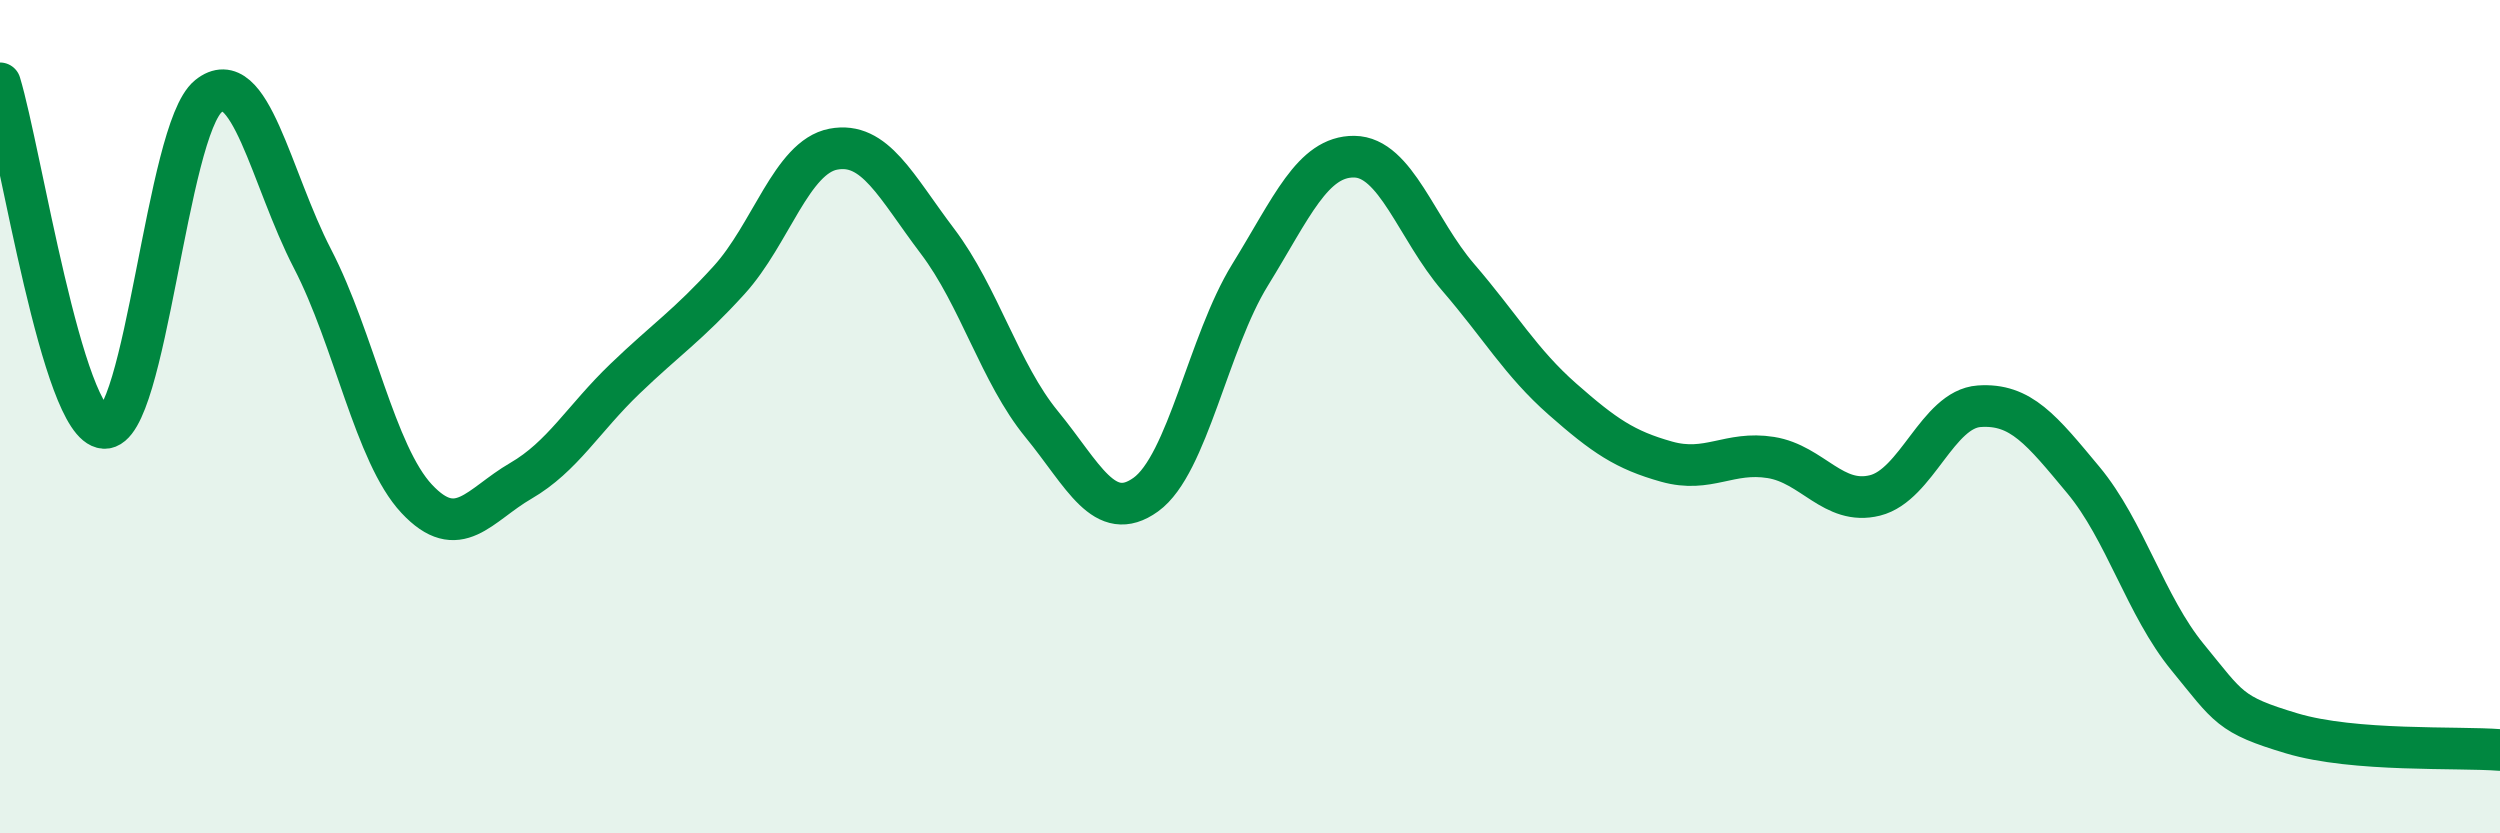 
    <svg width="60" height="20" viewBox="0 0 60 20" xmlns="http://www.w3.org/2000/svg">
      <path
        d="M 0,2 C 0.5,3.65 1.5,10.21 2.5,10.27 C 3.5,10.33 4,3.12 5,2.31 C 6,1.5 6.5,4.28 7.5,6.21 C 8.5,8.14 9,10.9 10,11.97 C 11,13.04 11.5,12.12 12.5,11.54 C 13.5,10.96 14,10.05 15,9.09 C 16,8.13 16.5,7.82 17.5,6.72 C 18.5,5.62 19,3.77 20,3.58 C 21,3.39 21.5,4.47 22.5,5.79 C 23.5,7.11 24,8.96 25,10.18 C 26,11.4 26.5,12.59 27.5,11.87 C 28.5,11.15 29,8.22 30,6.6 C 31,4.98 31.5,3.75 32.5,3.76 C 33.5,3.77 34,5.5 35,6.66 C 36,7.82 36.5,8.7 37.5,9.58 C 38.5,10.46 39,10.8 40,11.08 C 41,11.36 41.5,10.82 42.5,10.98 C 43.5,11.14 44,12.14 45,11.89 C 46,11.64 46.5,9.82 47.5,9.75 C 48.5,9.68 49,10.32 50,11.52 C 51,12.72 51.5,14.55 52.5,15.77 C 53.5,16.99 53.5,17.15 55,17.6 C 56.5,18.05 59,17.92 60,18L60 20L0 20Z"
        fill="#008740"
        opacity="0.1"
        stroke-linecap="round"
        stroke-linejoin="round"
      />
      <path
        d="M 0,2 C 0.5,3.65 1.5,10.21 2.5,10.27 C 3.5,10.33 4,3.12 5,2.31 C 6,1.5 6.5,4.28 7.5,6.21 C 8.5,8.14 9,10.9 10,11.97 C 11,13.04 11.5,12.12 12.5,11.54 C 13.5,10.96 14,10.05 15,9.09 C 16,8.13 16.5,7.82 17.5,6.72 C 18.5,5.62 19,3.77 20,3.58 C 21,3.39 21.5,4.47 22.5,5.79 C 23.5,7.11 24,8.96 25,10.18 C 26,11.4 26.5,12.59 27.5,11.87 C 28.5,11.15 29,8.22 30,6.6 C 31,4.98 31.5,3.75 32.5,3.76 C 33.5,3.77 34,5.5 35,6.66 C 36,7.82 36.5,8.7 37.5,9.58 C 38.5,10.46 39,10.8 40,11.08 C 41,11.36 41.5,10.82 42.5,10.98 C 43.5,11.14 44,12.14 45,11.89 C 46,11.64 46.5,9.82 47.5,9.75 C 48.5,9.68 49,10.32 50,11.52 C 51,12.72 51.5,14.55 52.5,15.77 C 53.5,16.99 53.5,17.15 55,17.6 C 56.5,18.05 59,17.92 60,18"
        stroke="#008740"
        stroke-width="1"
        fill="none"
        stroke-linecap="round"
        stroke-linejoin="round"
      />
    </svg>
  